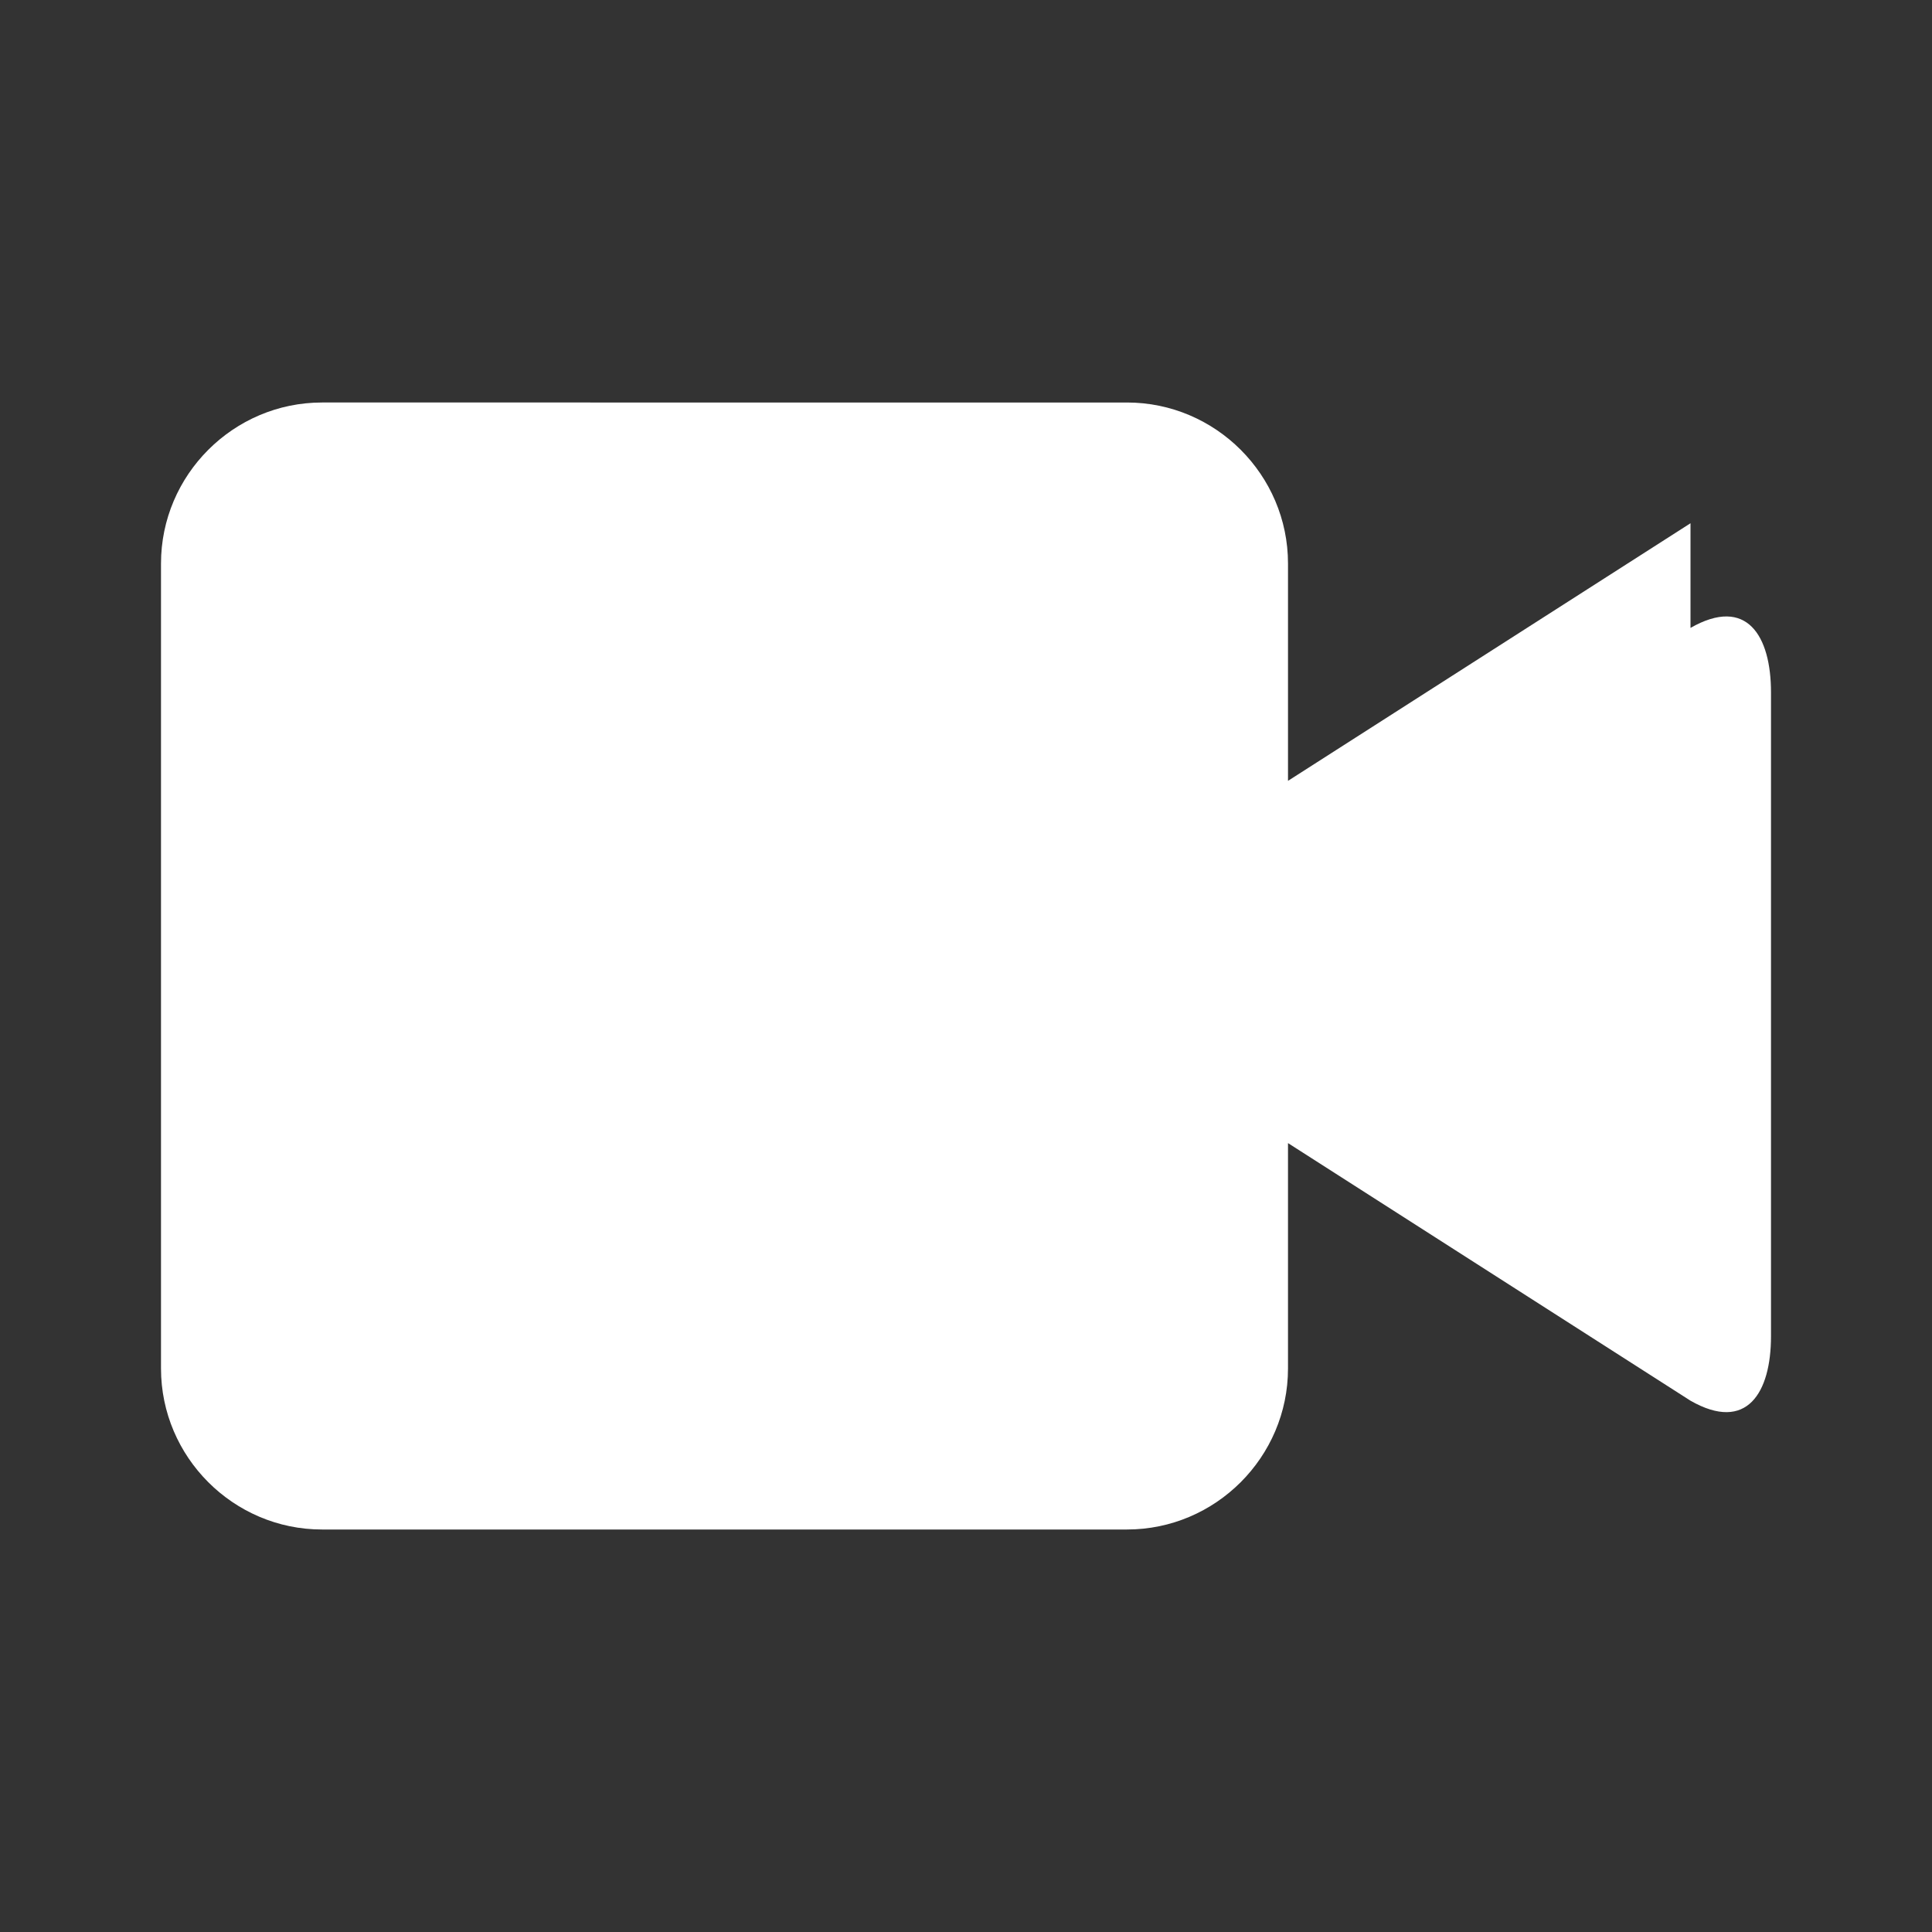 <svg xmlns="http://www.w3.org/2000/svg" fill="#FFFFFF" viewBox="0 0 24 24" width="48" height="48">
  <rect x="0" y="0" width="24" height="24" fill="#333333" stroke="none"/>
  <path d="M21 6.5l-5 3.2V7c0-1.1-.9-2-2-2H4C2.9 5 2 5.9 2 7v10c0 1.1.9 2 2 2h10c1.1 0 2-.9 2-2v-2.8l5 3.2c.7.4 1-.1 1-.8v-8c0-.7-.3-1.2-1-.8z"/>
</svg>